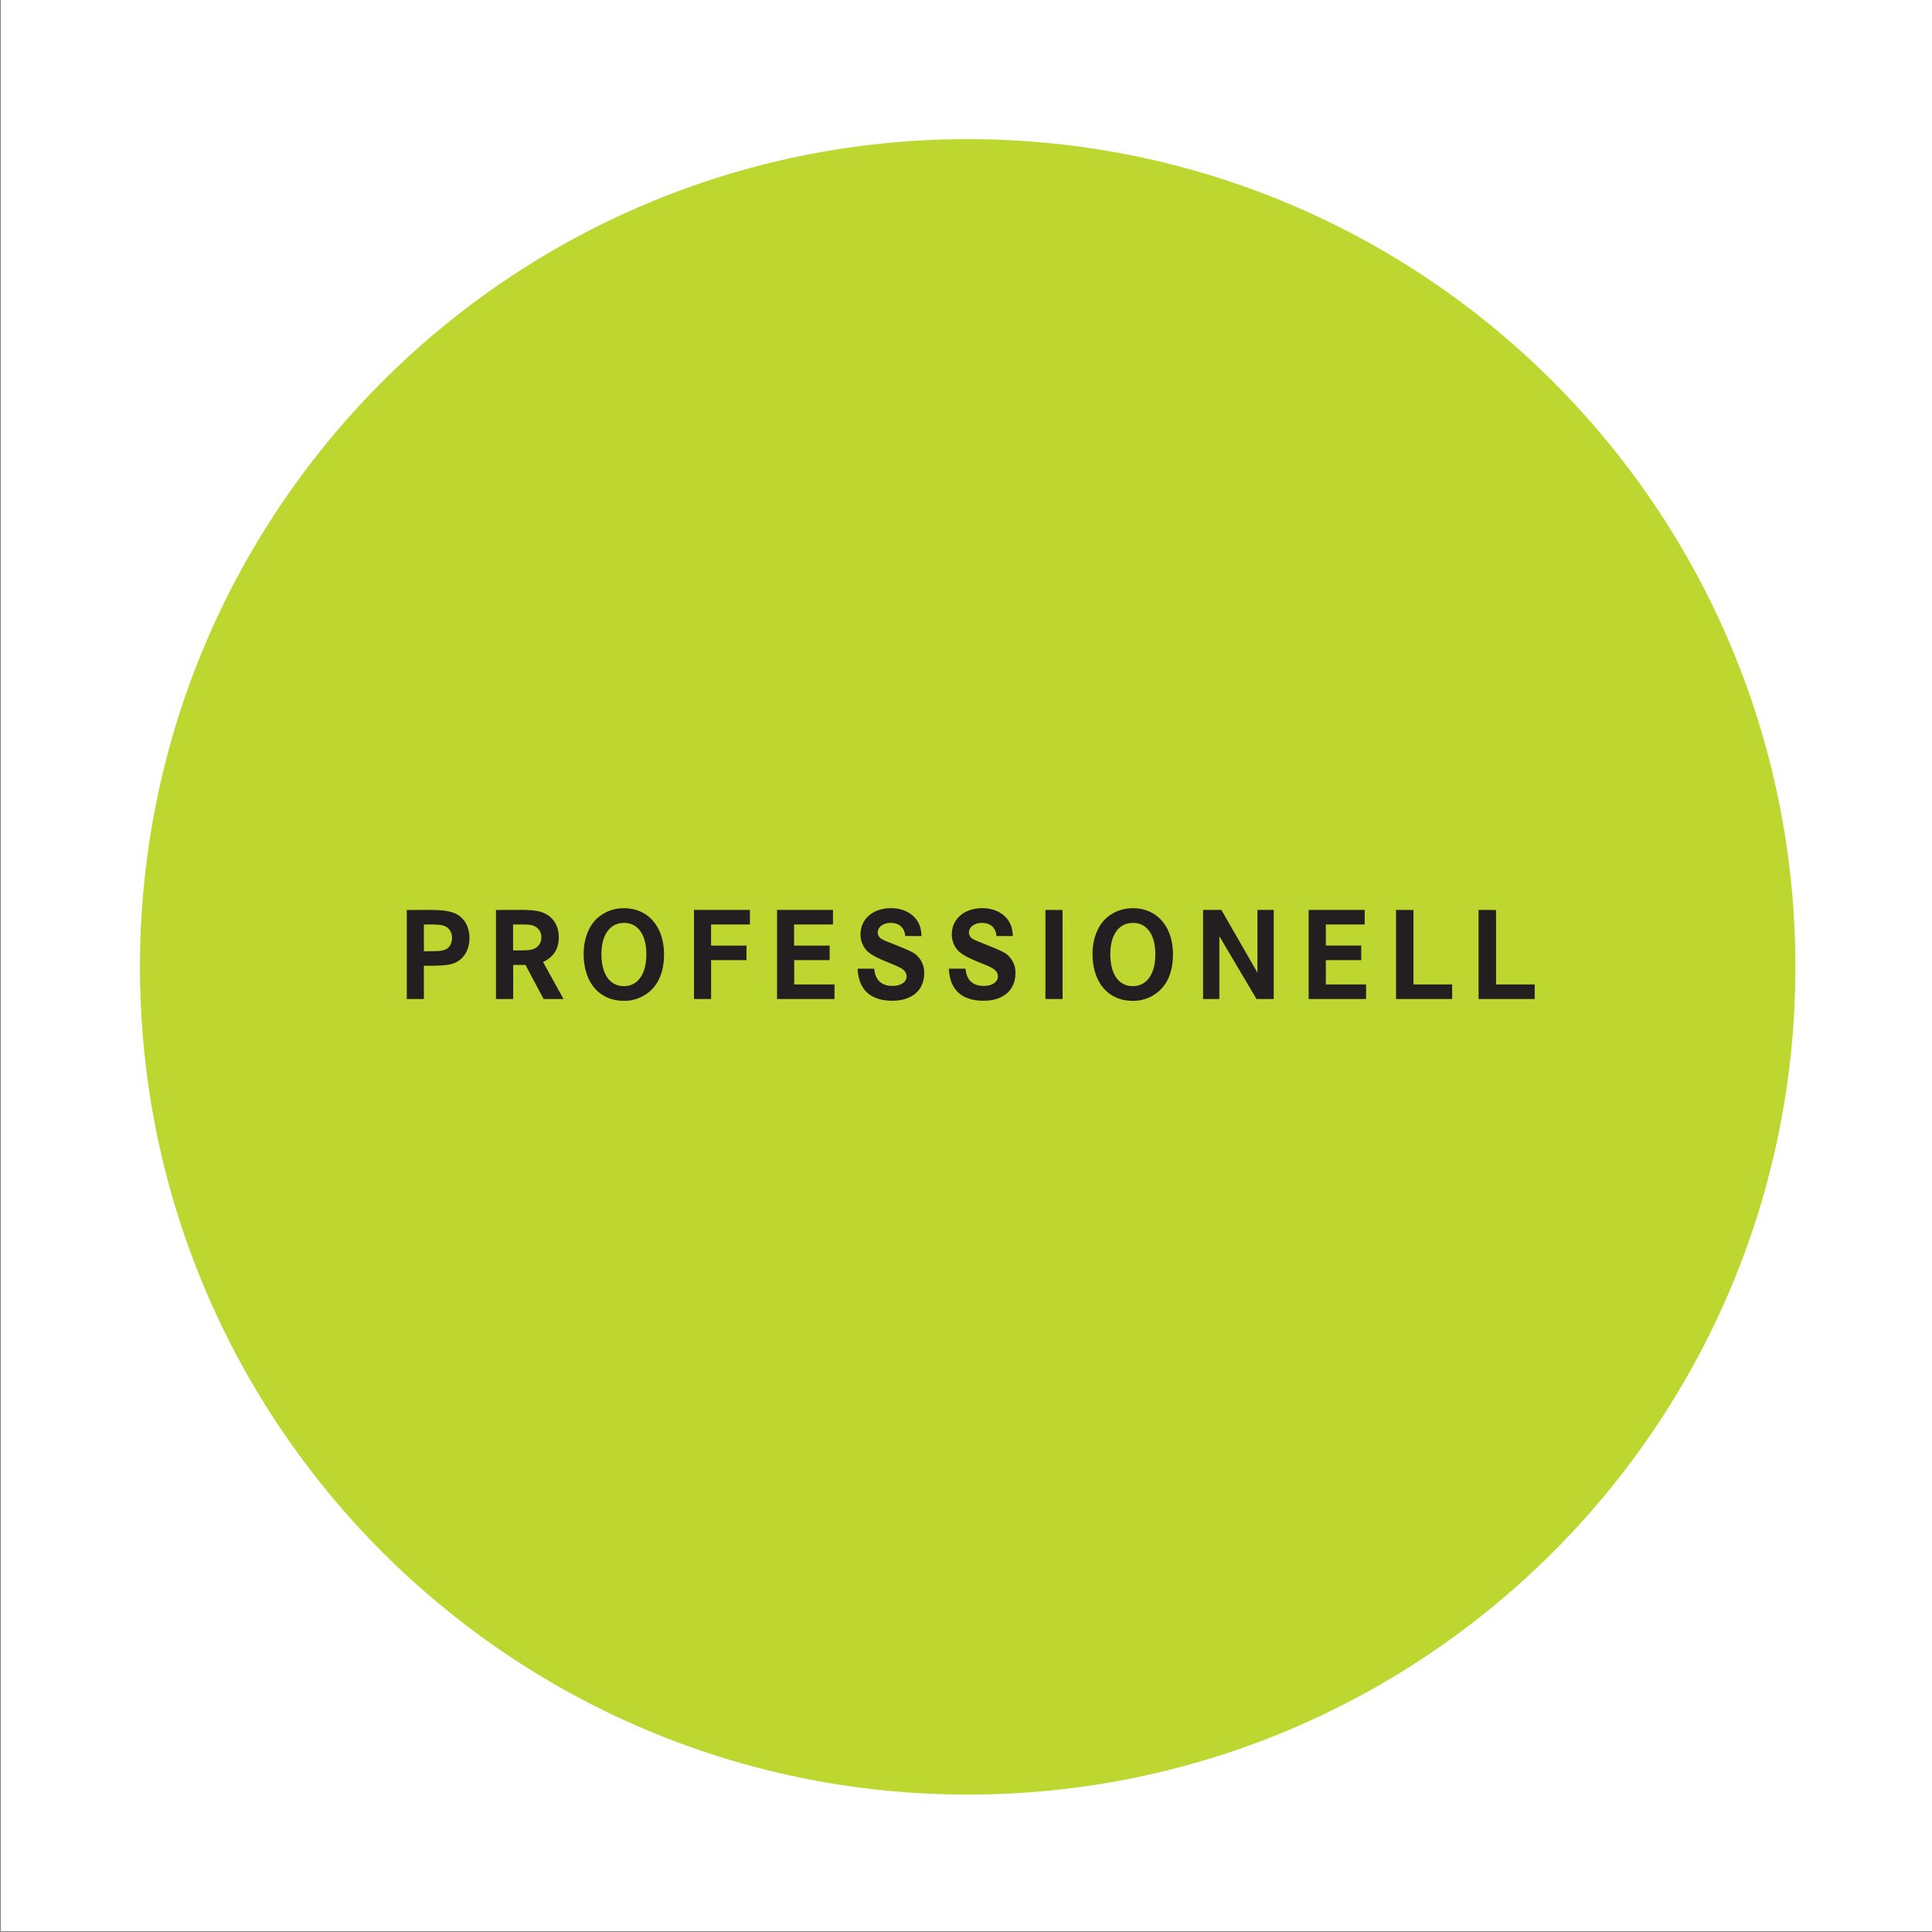 <svg id="Ebene_1" data-name="Ebene 1" xmlns="http://www.w3.org/2000/svg" xmlns:xlink="http://www.w3.org/1999/xlink" width="338.67mm" height="338.67mm" viewBox="0 0 960 960">
  <rect x="0" y="0" width="960" height="960" fill="#808080" stroke="none"/>
  <defs>
    <style>
      .cls-1 {
        fill: none;
      }

      .cls-2 {
        fill: #fff;
      }

      .cls-3 {
        clip-path: url(#clip-path);
      }

      .cls-4 {
        fill: #bed630;
      }

      .cls-5 {
        fill: #231f20;
      }
    </style>
    <clipPath id="clip-path">
      <rect class="cls-1" x="0.4" width="959.6" height="959.6"/>
    </clipPath>
  </defs>
  <title>Professionall</title>
  <rect class="cls-2" x="0.4" width="959.6" height="959.6"/>
  <g>
    <g class="cls-3">
      <path class="cls-4" d="M480.83,891.72c227.15,0,411.29-184.14,411.29-411.29S708,69.14,480.83,69.14,69.54,253.28,69.54,480.43,253.68,891.72,480.83,891.72"/>
    </g>
    <g class="cls-3">
      <path class="cls-5" d="M734.69,452.13V496.4h27.88v-7.23H743.38v-37Zm-41,0V496.4h27.88v-7.23H702.34v-37Zm-34.89,17.72V459.36h19.31v-7.23H650.26V496.4H678.8v-7.23h-20V477.09h17.59v-7.24Zm-61-17.72V496.4h8.1V465.2l18.45,31.2h8.56V452.13h-8.1v31.19l-17.92-31.19Zm-34.87,6.44c7,0,11.15,5.9,11.15,15.66S569.83,490,562.86,490s-11.15-5.9-11.15-15.93c0-9.56,4.25-15.46,11.15-15.46m0-7.3a19.32,19.32,0,0,0-13.61,5.31c-4,3.91-6.37,10.22-6.37,17.32,0,14.27,7.77,23.37,20,23.37A19.16,19.16,0,0,0,576.4,492c4.25-4,6.44-10.15,6.44-17.72,0-13.87-7.9-23-20-23m-34.87.86h-8.5V496.4H528Zm-24.69,13c-.2-3.52-.8-5.58-2.19-7.7-2.66-3.92-7.37-6.18-13-6.18-8.9,0-15.14,5.38-15.14,13a11.77,11.77,0,0,0,2.92,7.9c1.66,1.8,4.18,3.26,9.29,5.45,6.44,2.65,6.44,2.65,7.64,3.32,2.06,1.12,3.05,2.52,3.05,4.24,0,2.79-2.85,4.72-7,4.72-5.51,0-8.57-2.86-9.1-8.57H471.5c.4,10.43,6.37,15.94,17.26,15.94,9.69,0,15.8-5.25,15.8-13.68a11.44,11.44,0,0,0-2.86-8c-1.85-2.06-2.92-2.59-10.68-5.78-6-2.39-6-2.39-7.31-3.05a3.84,3.84,0,0,1-2.25-3.39c0-2.72,2.79-4.78,6.44-4.78,4.24,0,6.9,2.39,7.23,6.51Zm-45.37,0c-.2-3.52-.79-5.58-2.19-7.7-2.65-3.92-7.36-6.18-13-6.18-8.89,0-15.13,5.38-15.13,13a11.77,11.77,0,0,0,2.92,7.9c1.66,1.8,4.18,3.26,9.29,5.45,6.44,2.65,6.44,2.65,7.64,3.32,2.05,1.12,3.05,2.52,3.05,4.24,0,2.79-2.85,4.72-7,4.72-5.51,0-8.56-2.86-9.09-8.57h-8.23c.4,10.43,6.37,15.94,17.26,15.94,9.69,0,15.79-5.25,15.79-13.68a11.44,11.44,0,0,0-2.85-8c-1.86-2.06-2.92-2.59-10.69-5.78-6-2.39-6-2.39-7.3-3.05a3.84,3.84,0,0,1-2.25-3.39c0-2.72,2.78-4.78,6.43-4.78,4.25,0,6.91,2.39,7.24,6.51Zm-63.33,4.71V459.36h19.32v-7.23H386.11V496.4h28.54v-7.23h-20V477.09h17.59v-7.24Zm-41.26,0V459.36h19.31v-7.23H344.84V496.4h8.5V477.09h17.59v-7.24ZM310,458.57c7,0,11.16,5.9,11.16,15.66S316.94,490,310,490s-11.15-5.9-11.15-15.93c0-9.56,4.25-15.46,11.15-15.46m0-7.3a19.28,19.28,0,0,0-13.6,5.31c-4.05,3.91-6.38,10.22-6.38,17.32,0,14.27,7.77,23.37,20.05,23.37A19.2,19.2,0,0,0,323.52,492c4.24-4,6.43-10.15,6.43-17.72,0-13.87-7.9-23-20-23m-55,21V459.36h2.46c5.77,0,7,.14,8.69,1.13a5.7,5.7,0,0,1,2.86,5.18,5.89,5.89,0,0,1-3.72,5.84c-1.66.6-3.05.73-7.24.73Zm-8.5-20.11V496.4H255V479.47h6.11l9,16.93H280L269.83,478c5.18-2.33,7.83-6.51,7.83-12.28,0-5.12-2.32-9.36-6.3-11.49-3.06-1.66-6-2.12-13.88-2.12Zm-35.82,20.51V459.36h3.12c4.38,0,6.17.27,7.83,1.07a6.14,6.14,0,0,1,3,5.7c0,2.79-1.33,5-3.52,5.78-1.66.59-2.79.73-7.7.73Zm-8.49-20.51V496.4h8.49V479.87h2.66c6,0,8.83-.26,11.35-.93,5.24-1.52,8.63-6.43,8.63-12.74s-3.12-11.09-8.23-12.74c-3-1-6-1.33-12.55-1.33Z"/>
    </g>
  </g>
</svg>

